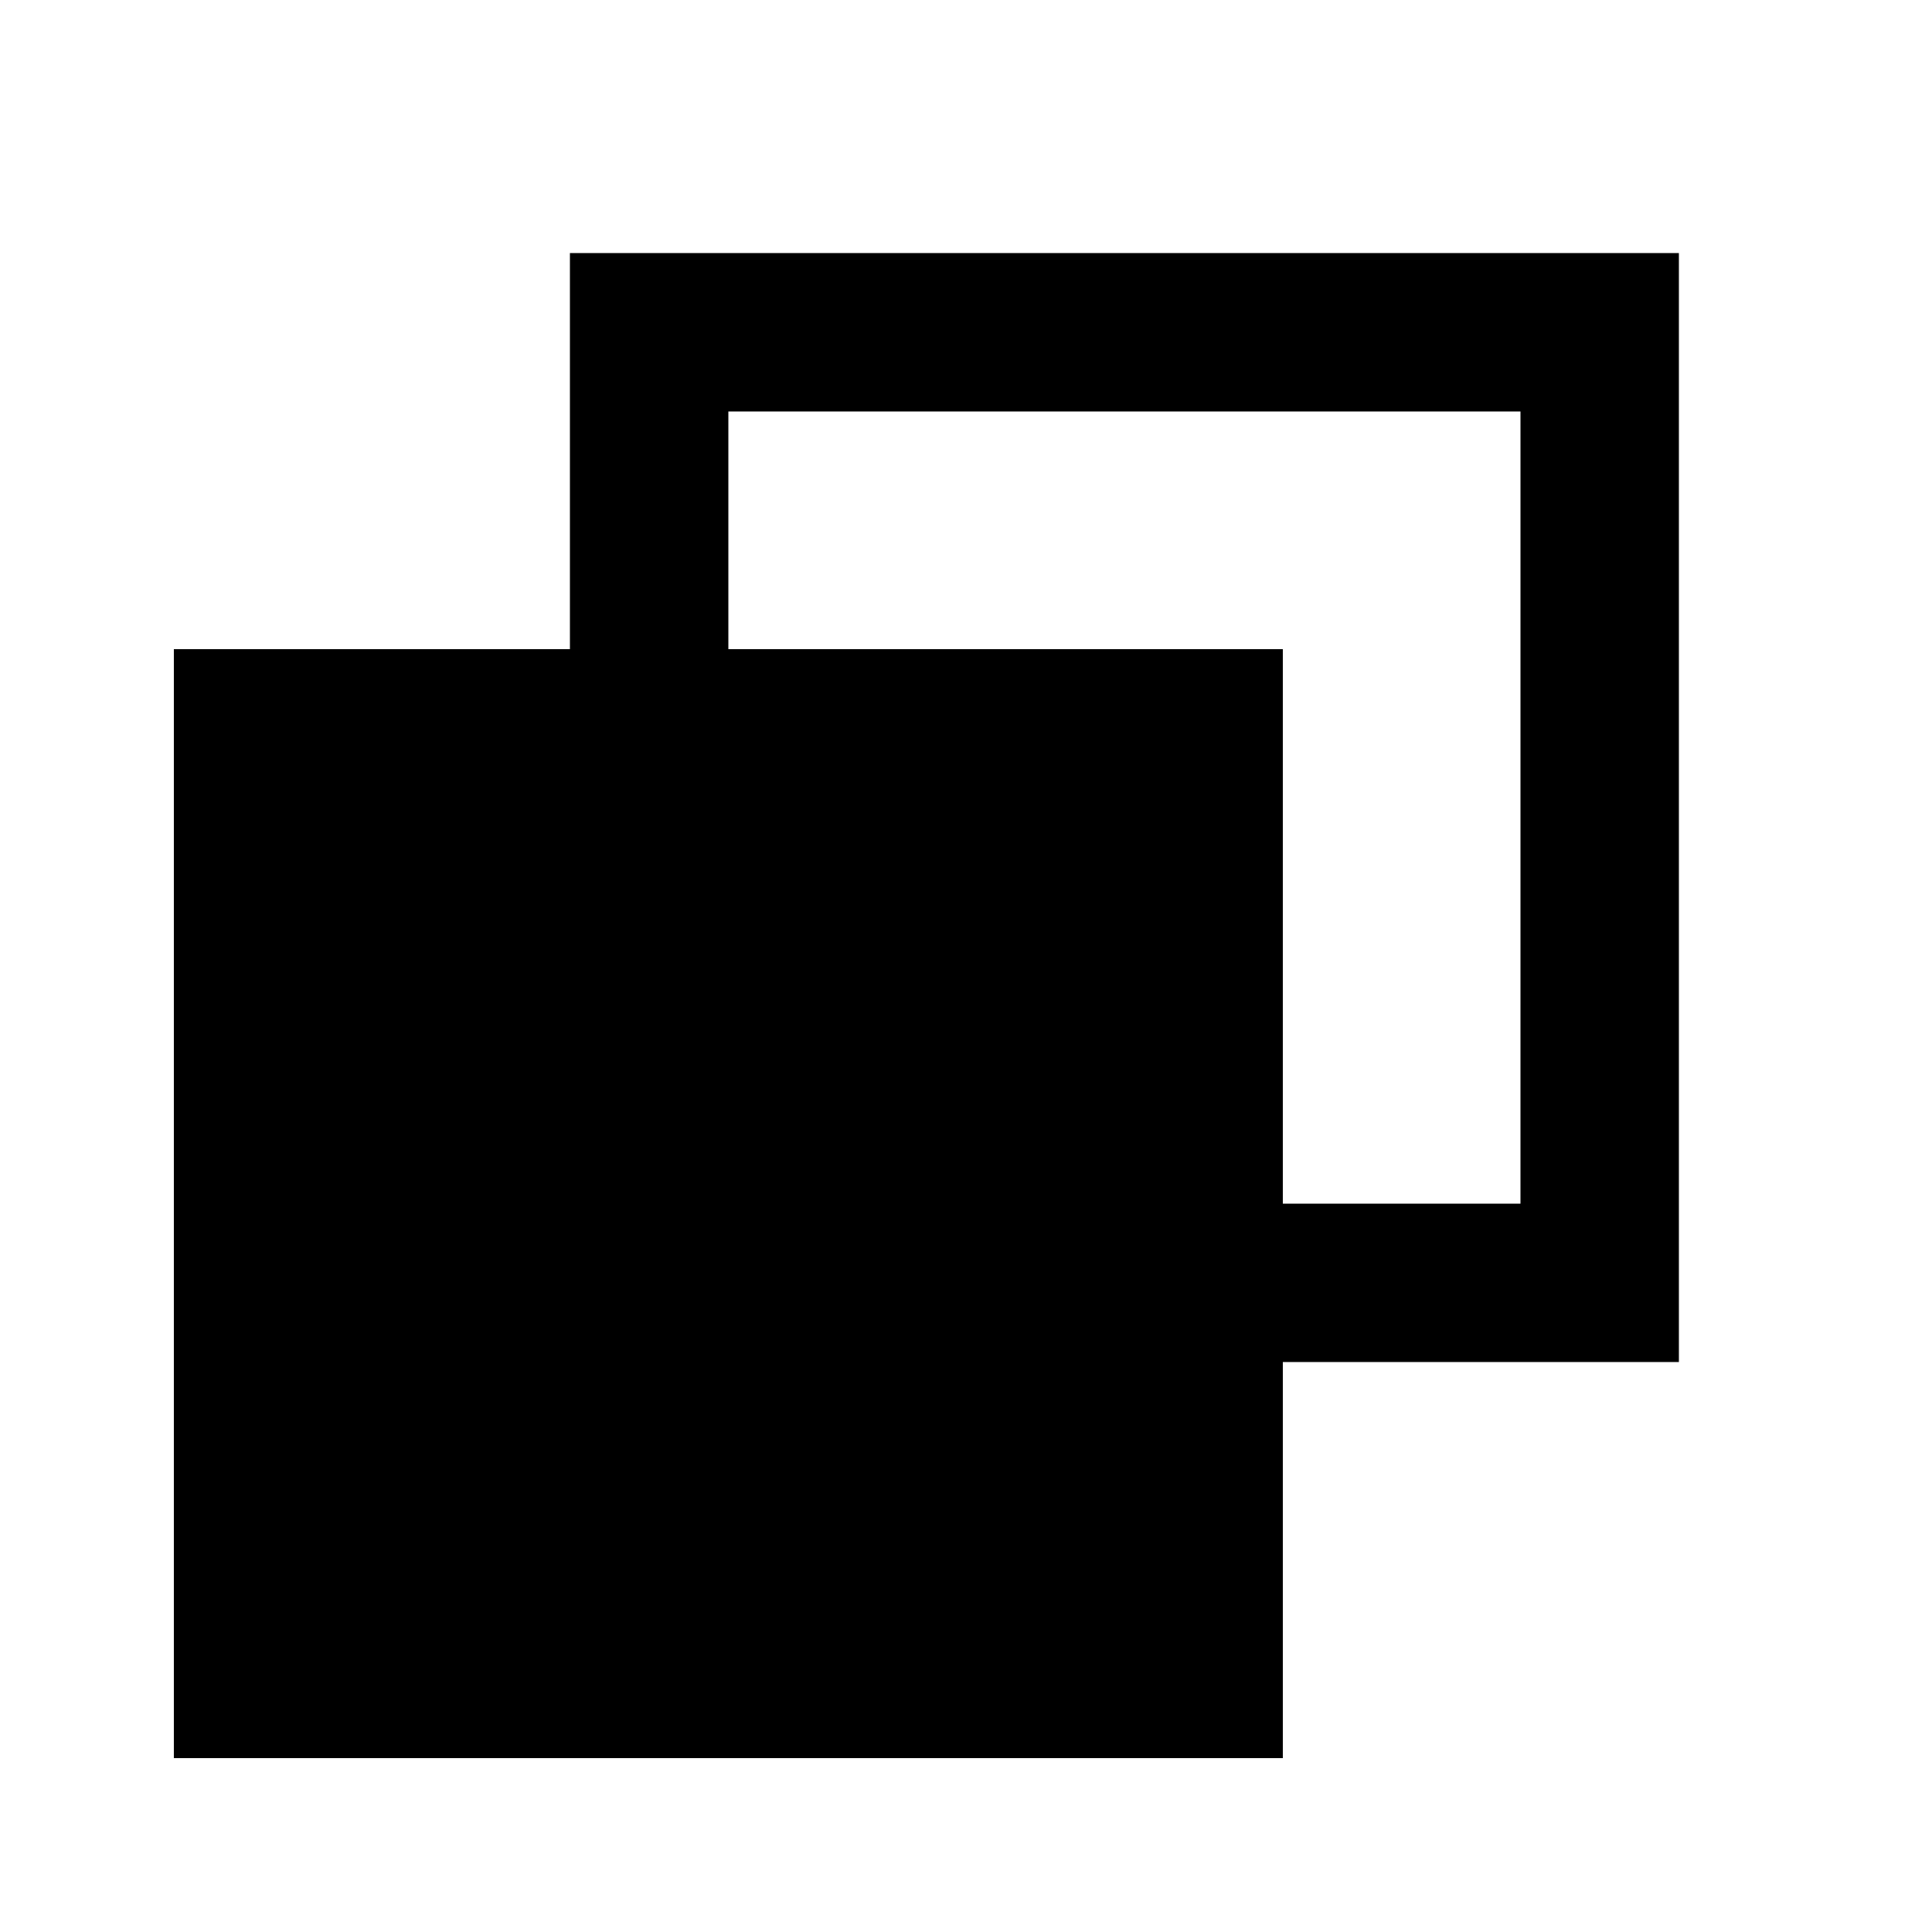 <?xml version="1.0" encoding="UTF-8"?>
<!-- Uploaded to: SVG Repo, www.svgrepo.com, Generator: SVG Repo Mixer Tools -->
<svg fill="#000000" width="800px" height="800px" version="1.1" viewBox="144 144 512 512" xmlns="http://www.w3.org/2000/svg">
 <path d="m546.94 462.98h-62.977v-146.95h-146.94v-62.977h209.92zm41.984-251.91h-293.89v104.96h-104.96v293.89h293.89v-104.96h104.96z" fill-rule="evenodd"/>
</svg>